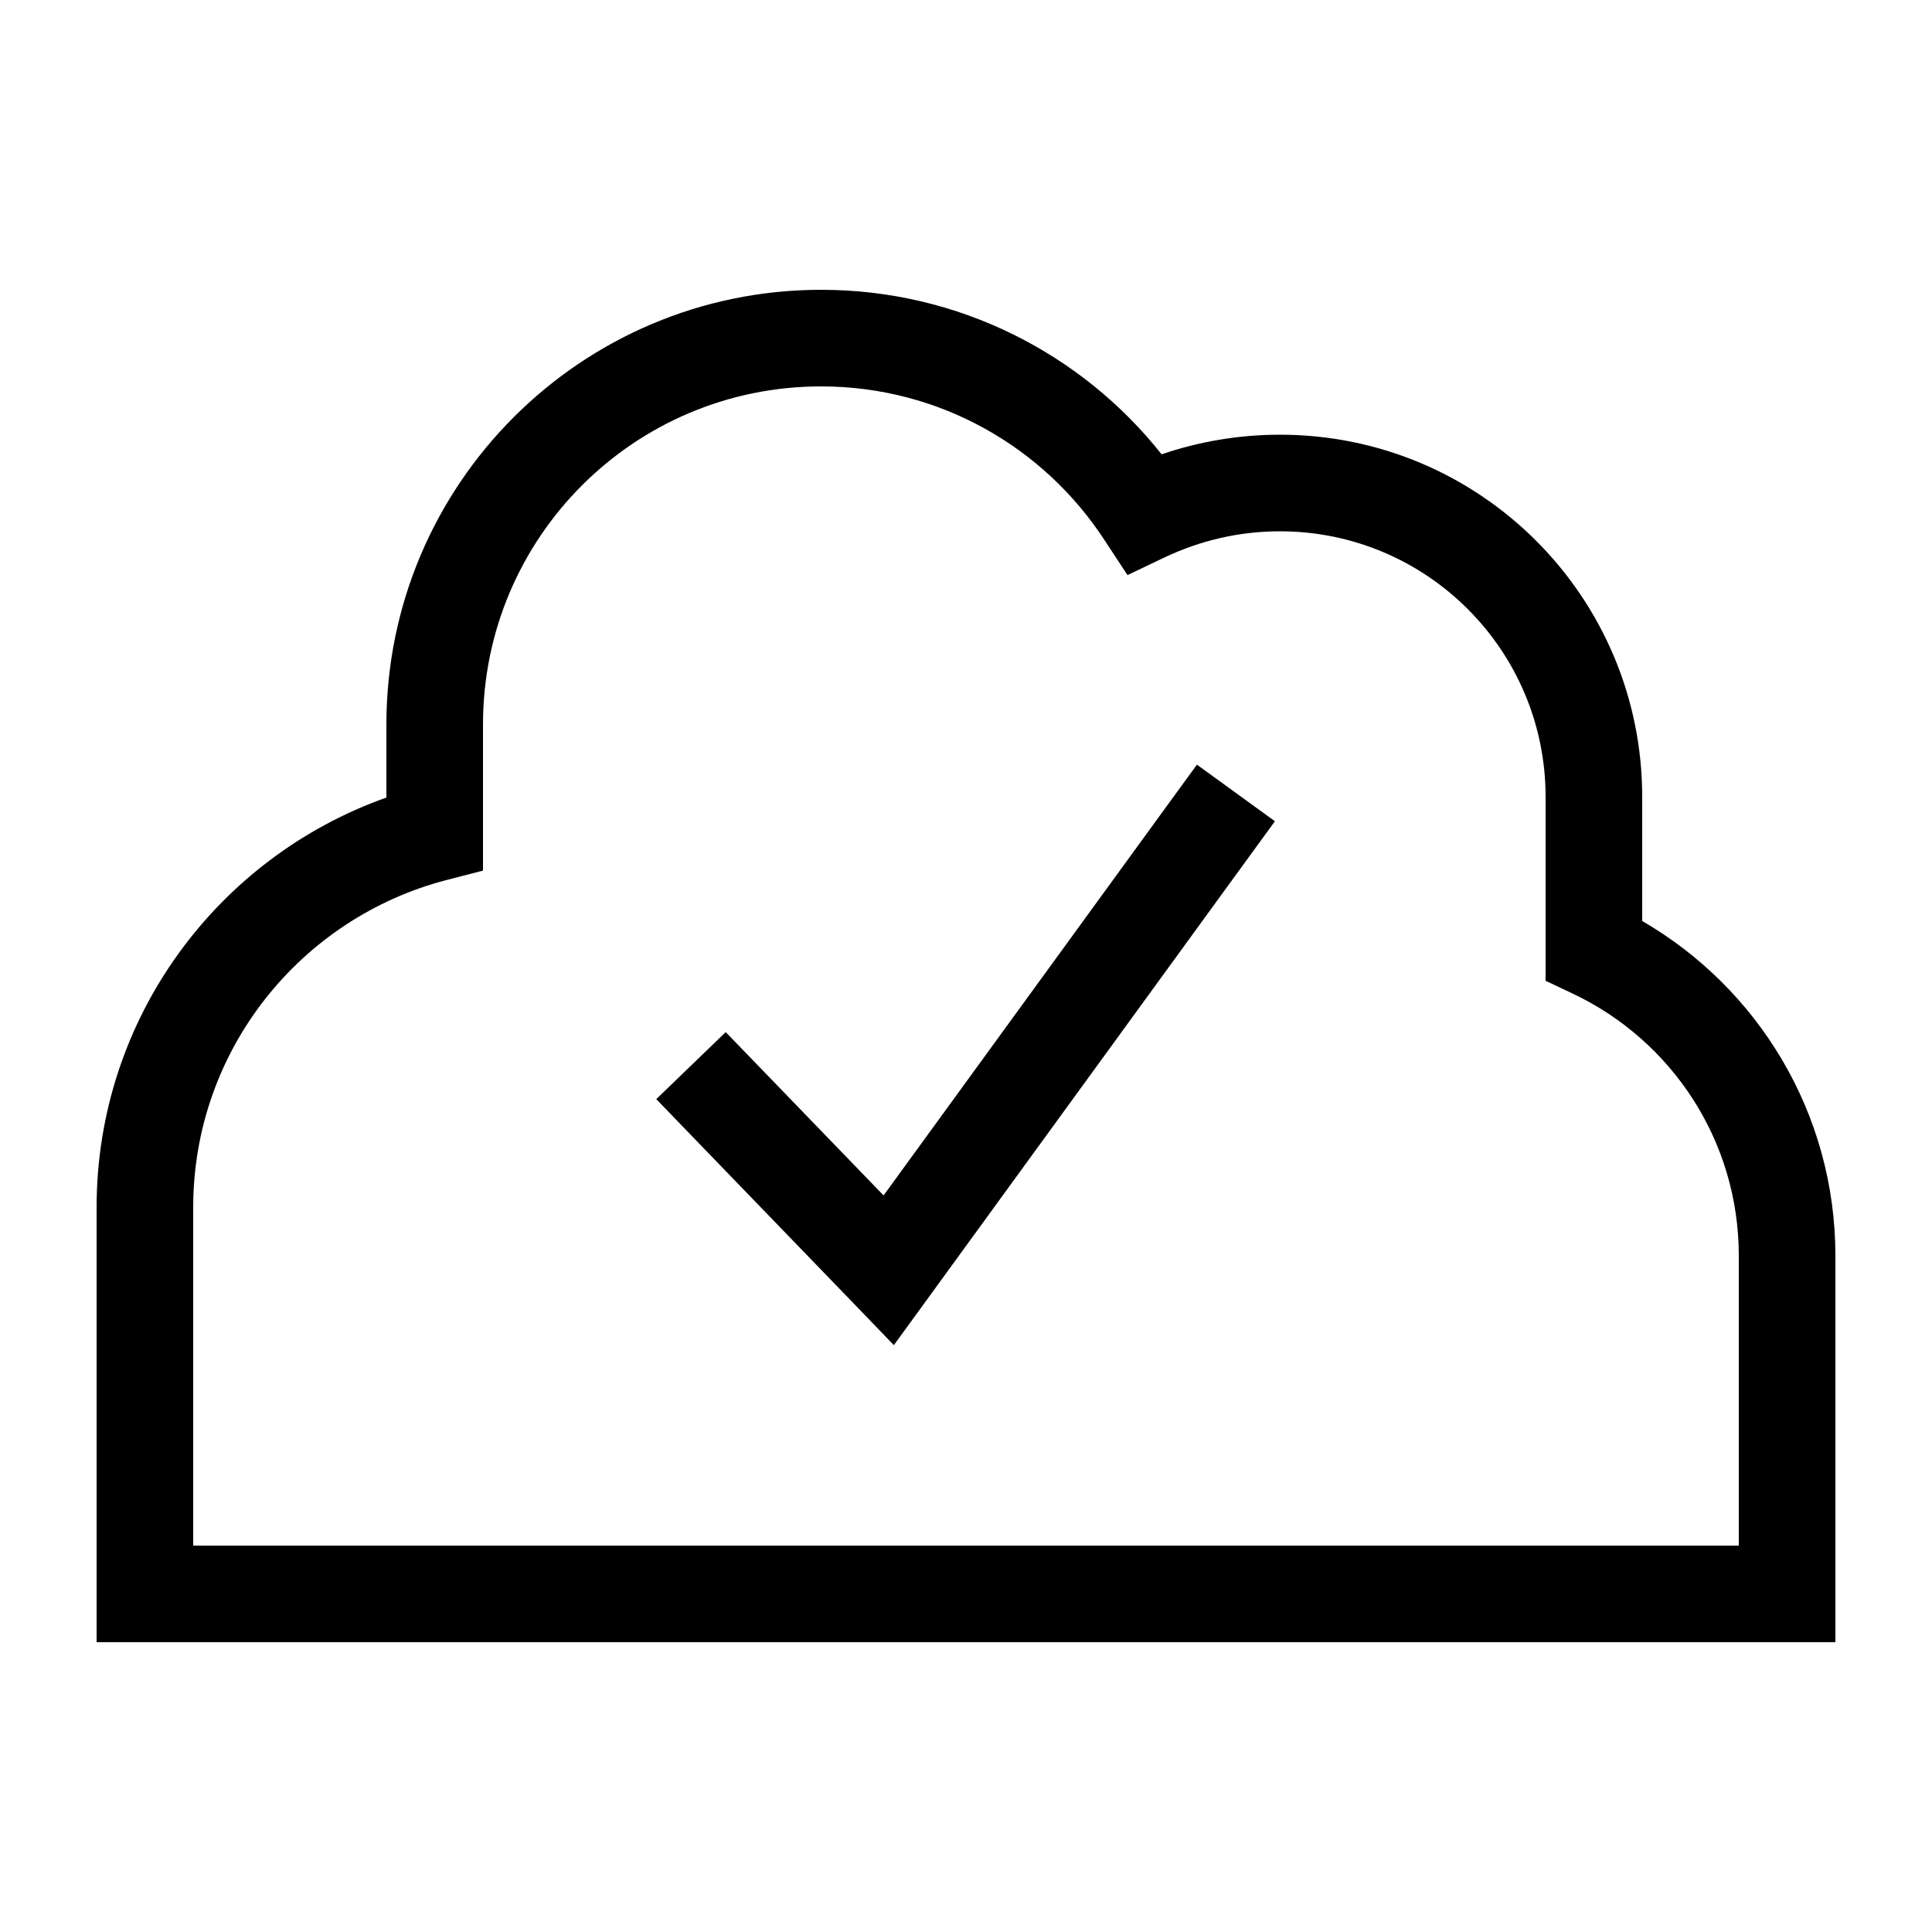 <svg xmlns="http://www.w3.org/2000/svg" viewBox="0 0 640 640"><!--! Font Awesome Pro 7.1.0 by @fontawesome - https://fontawesome.com License - https://fontawesome.com/license (Commercial License) Copyright 2025 Fonticons, Inc. --><path fill="currentColor" d="M272 96C317.7 96 358.5 117.3 384.8 150.5C397.1 146.3 410.3 144 424 144C490.3 144 544 197.7 544 264L544 305.1C582.2 327.2 608 368.6 608 416L608 544L32 544L32 400C32 337.3 72.1 284 128 264.2L128 240C128 160.5 192.5 96 272 96zM272 128C210.1 128 160 178.1 160 240L160 288.4L148 291.5C99.7 304 64 347.8 64 400L64 512L576 512L576 416C576 377.7 553.6 344.6 521.1 329.2L512 324.9L512 264C512 215.4 472.6 176 424 176C410.4 176 397.6 179.1 386.1 184.5L373.5 190.5L365.8 178.8C345.8 148.2 311.3 128 272 128zM422.3 272.1L412.9 285L307.3 430.2L296.1 445.6L282.9 431.9L228.5 375.6L217.4 364.1L240.4 341.9C242.8 344.4 260.2 362.4 292.7 396L387.1 266.2L396.5 253.3L422.4 272.1z"/></svg>